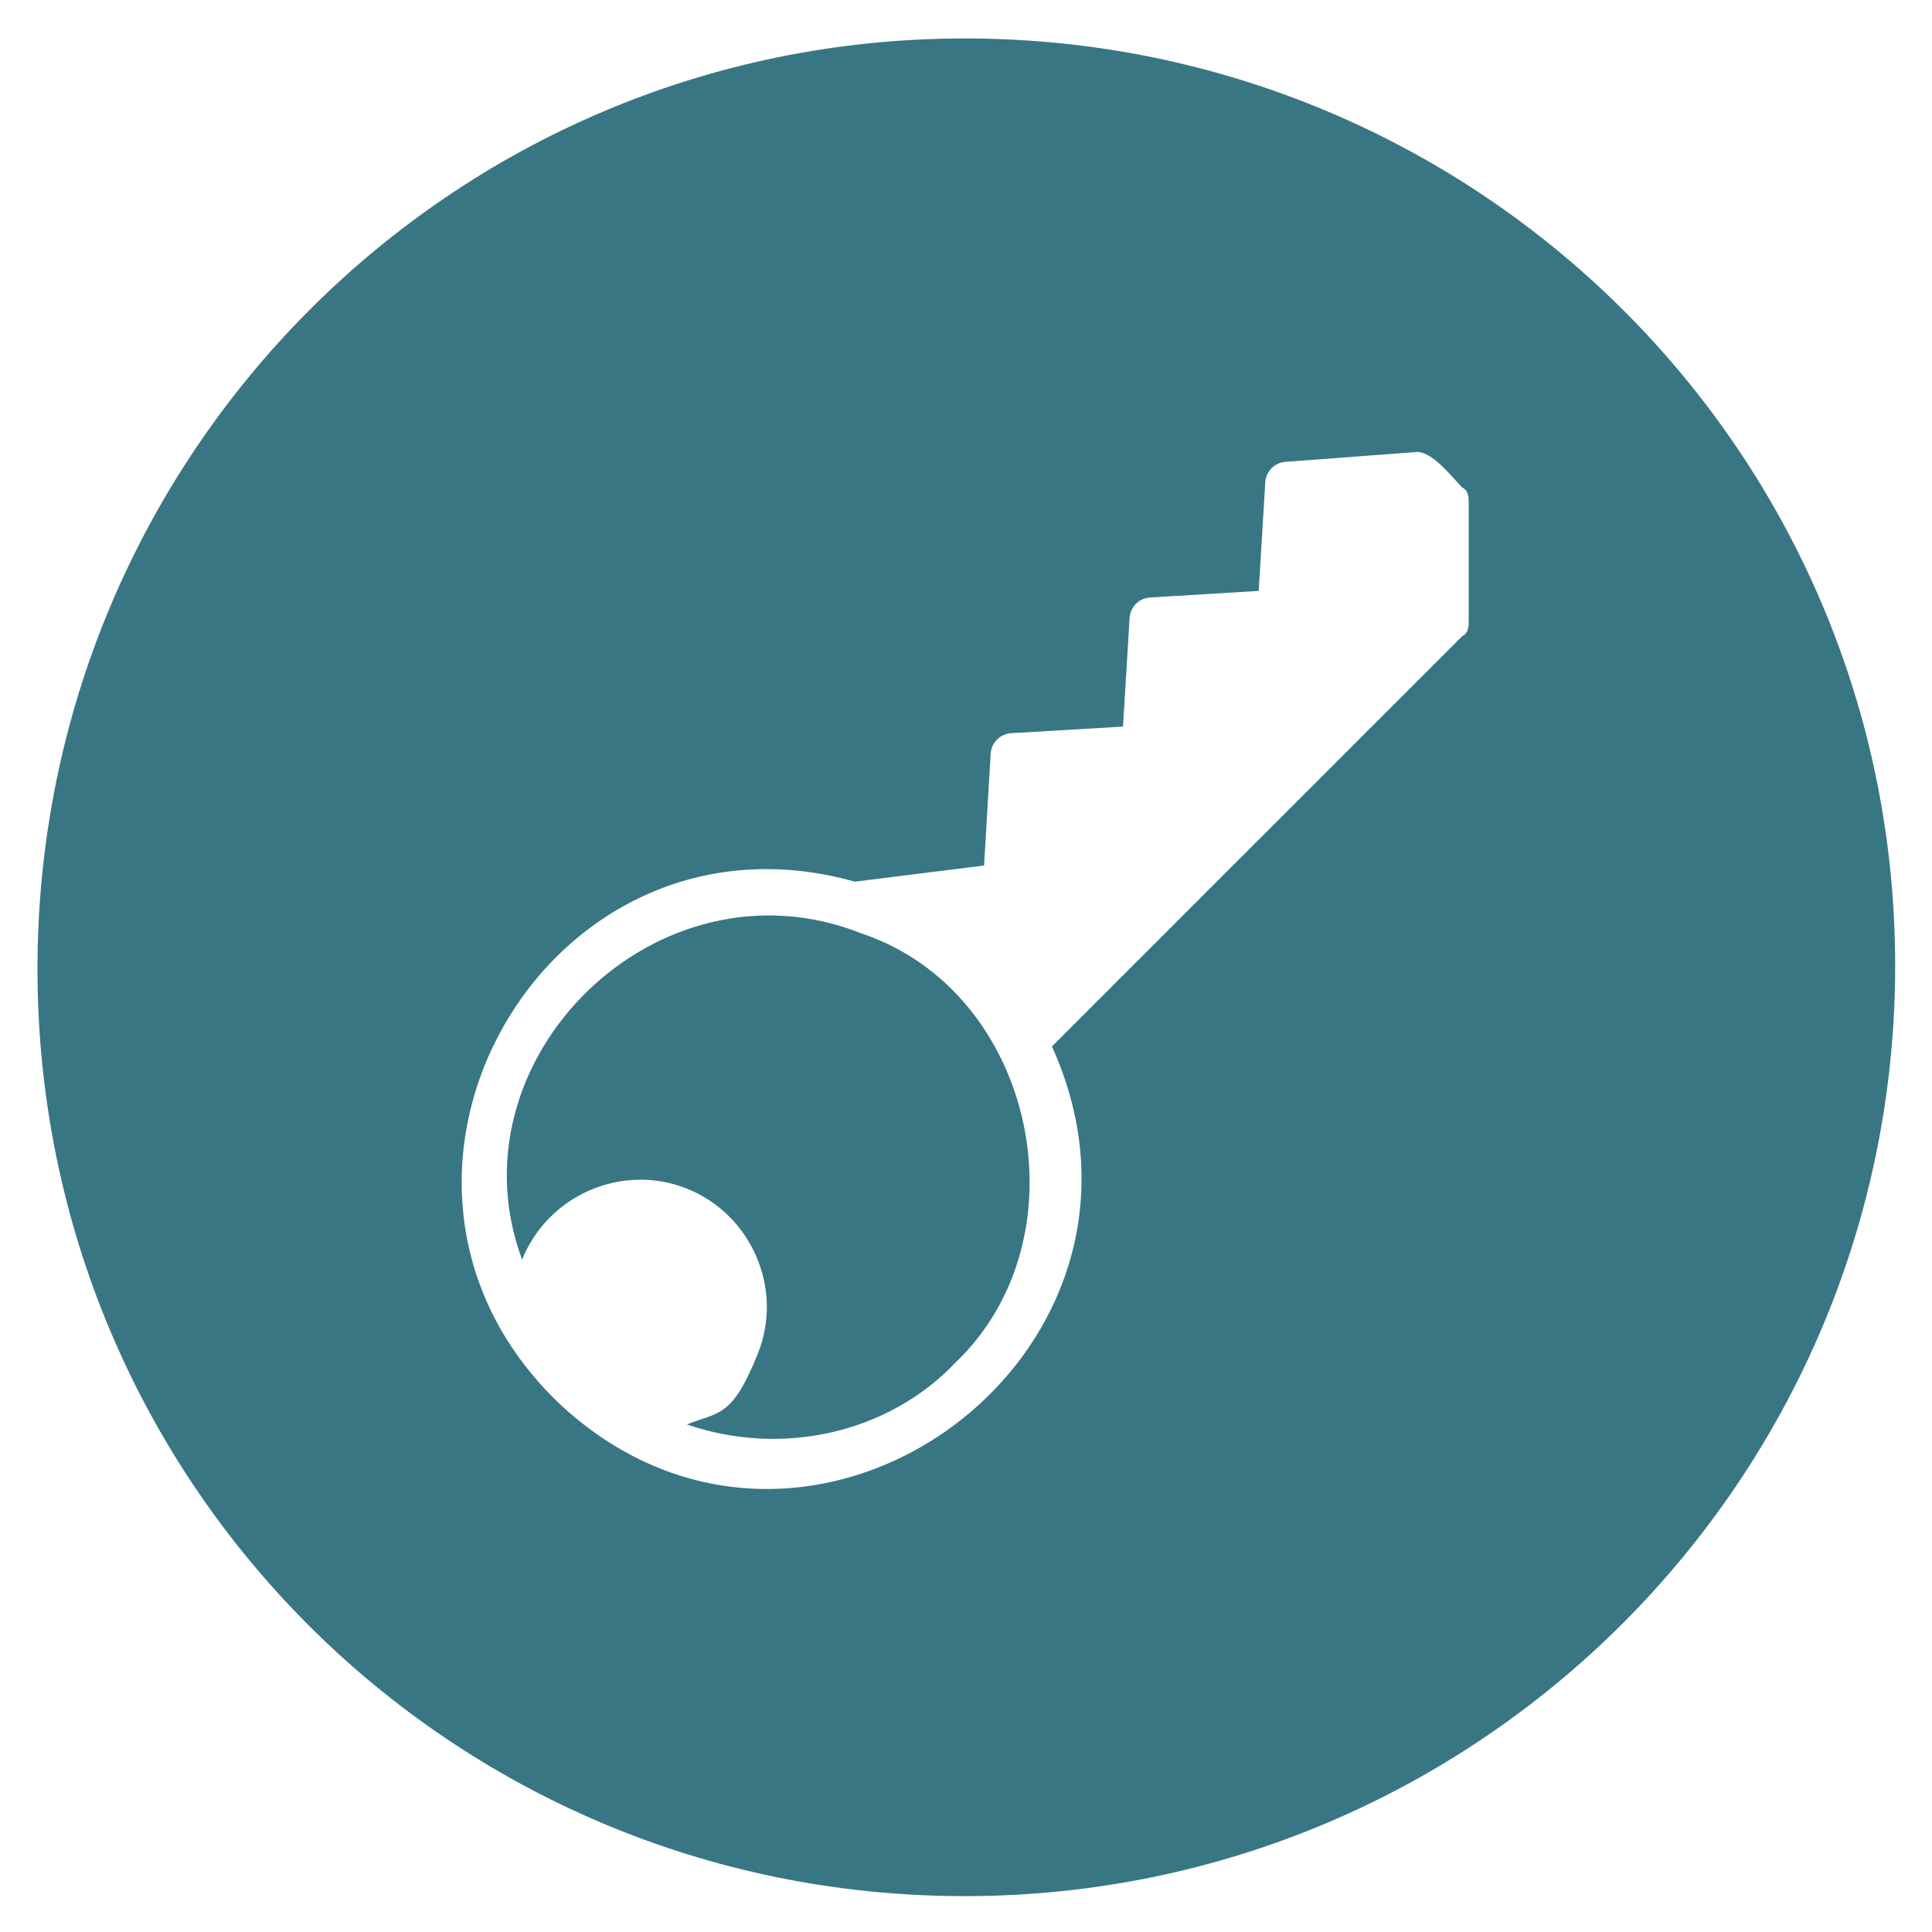 <svg xmlns="http://www.w3.org/2000/svg" role="img" viewBox="0.04 -0.09 59.80 59.80"><title>397684-access.svg</title><defs><style>.st0{fill:#397684}</style></defs><path d="M26.7 28.8c-6.3-2.5-12.8 3.9-10.5 10.1.8-2 3.1-3 5.1-2.2s3 3.1 2.2 5.1-1.2 1.8-2.2 2.2c2.9 1 6.2.3 8.3-1.9 4.1-3.9 2.5-11.5-2.9-13.3z" class="st0"/><path d="M29.9 1.1C14 1.1 1.2 14 1.2 29.9S14 58.6 29.9 58.6s28.8-12.9 28.8-28.8S45.8 1.1 29.9 1.1zm15.6 18c0 .2 0 .4-.2.5L32.6 32.3c4.3 9.5-7.5 18.2-15.2 11.1-7.3-6.9-.5-18.9 9.1-16.2l4-.5.2-3.4c0-.4.3-.7.7-.7l3.4-.2.2-3.3c0-.4.3-.7.7-.7l3.3-.2.2-3.3c0-.4.3-.7.7-.7l4-.3c.5 0 1.1.8 1.4 1.1.2.1.2.3.2.5v3.6z" class="st0"/></svg>
